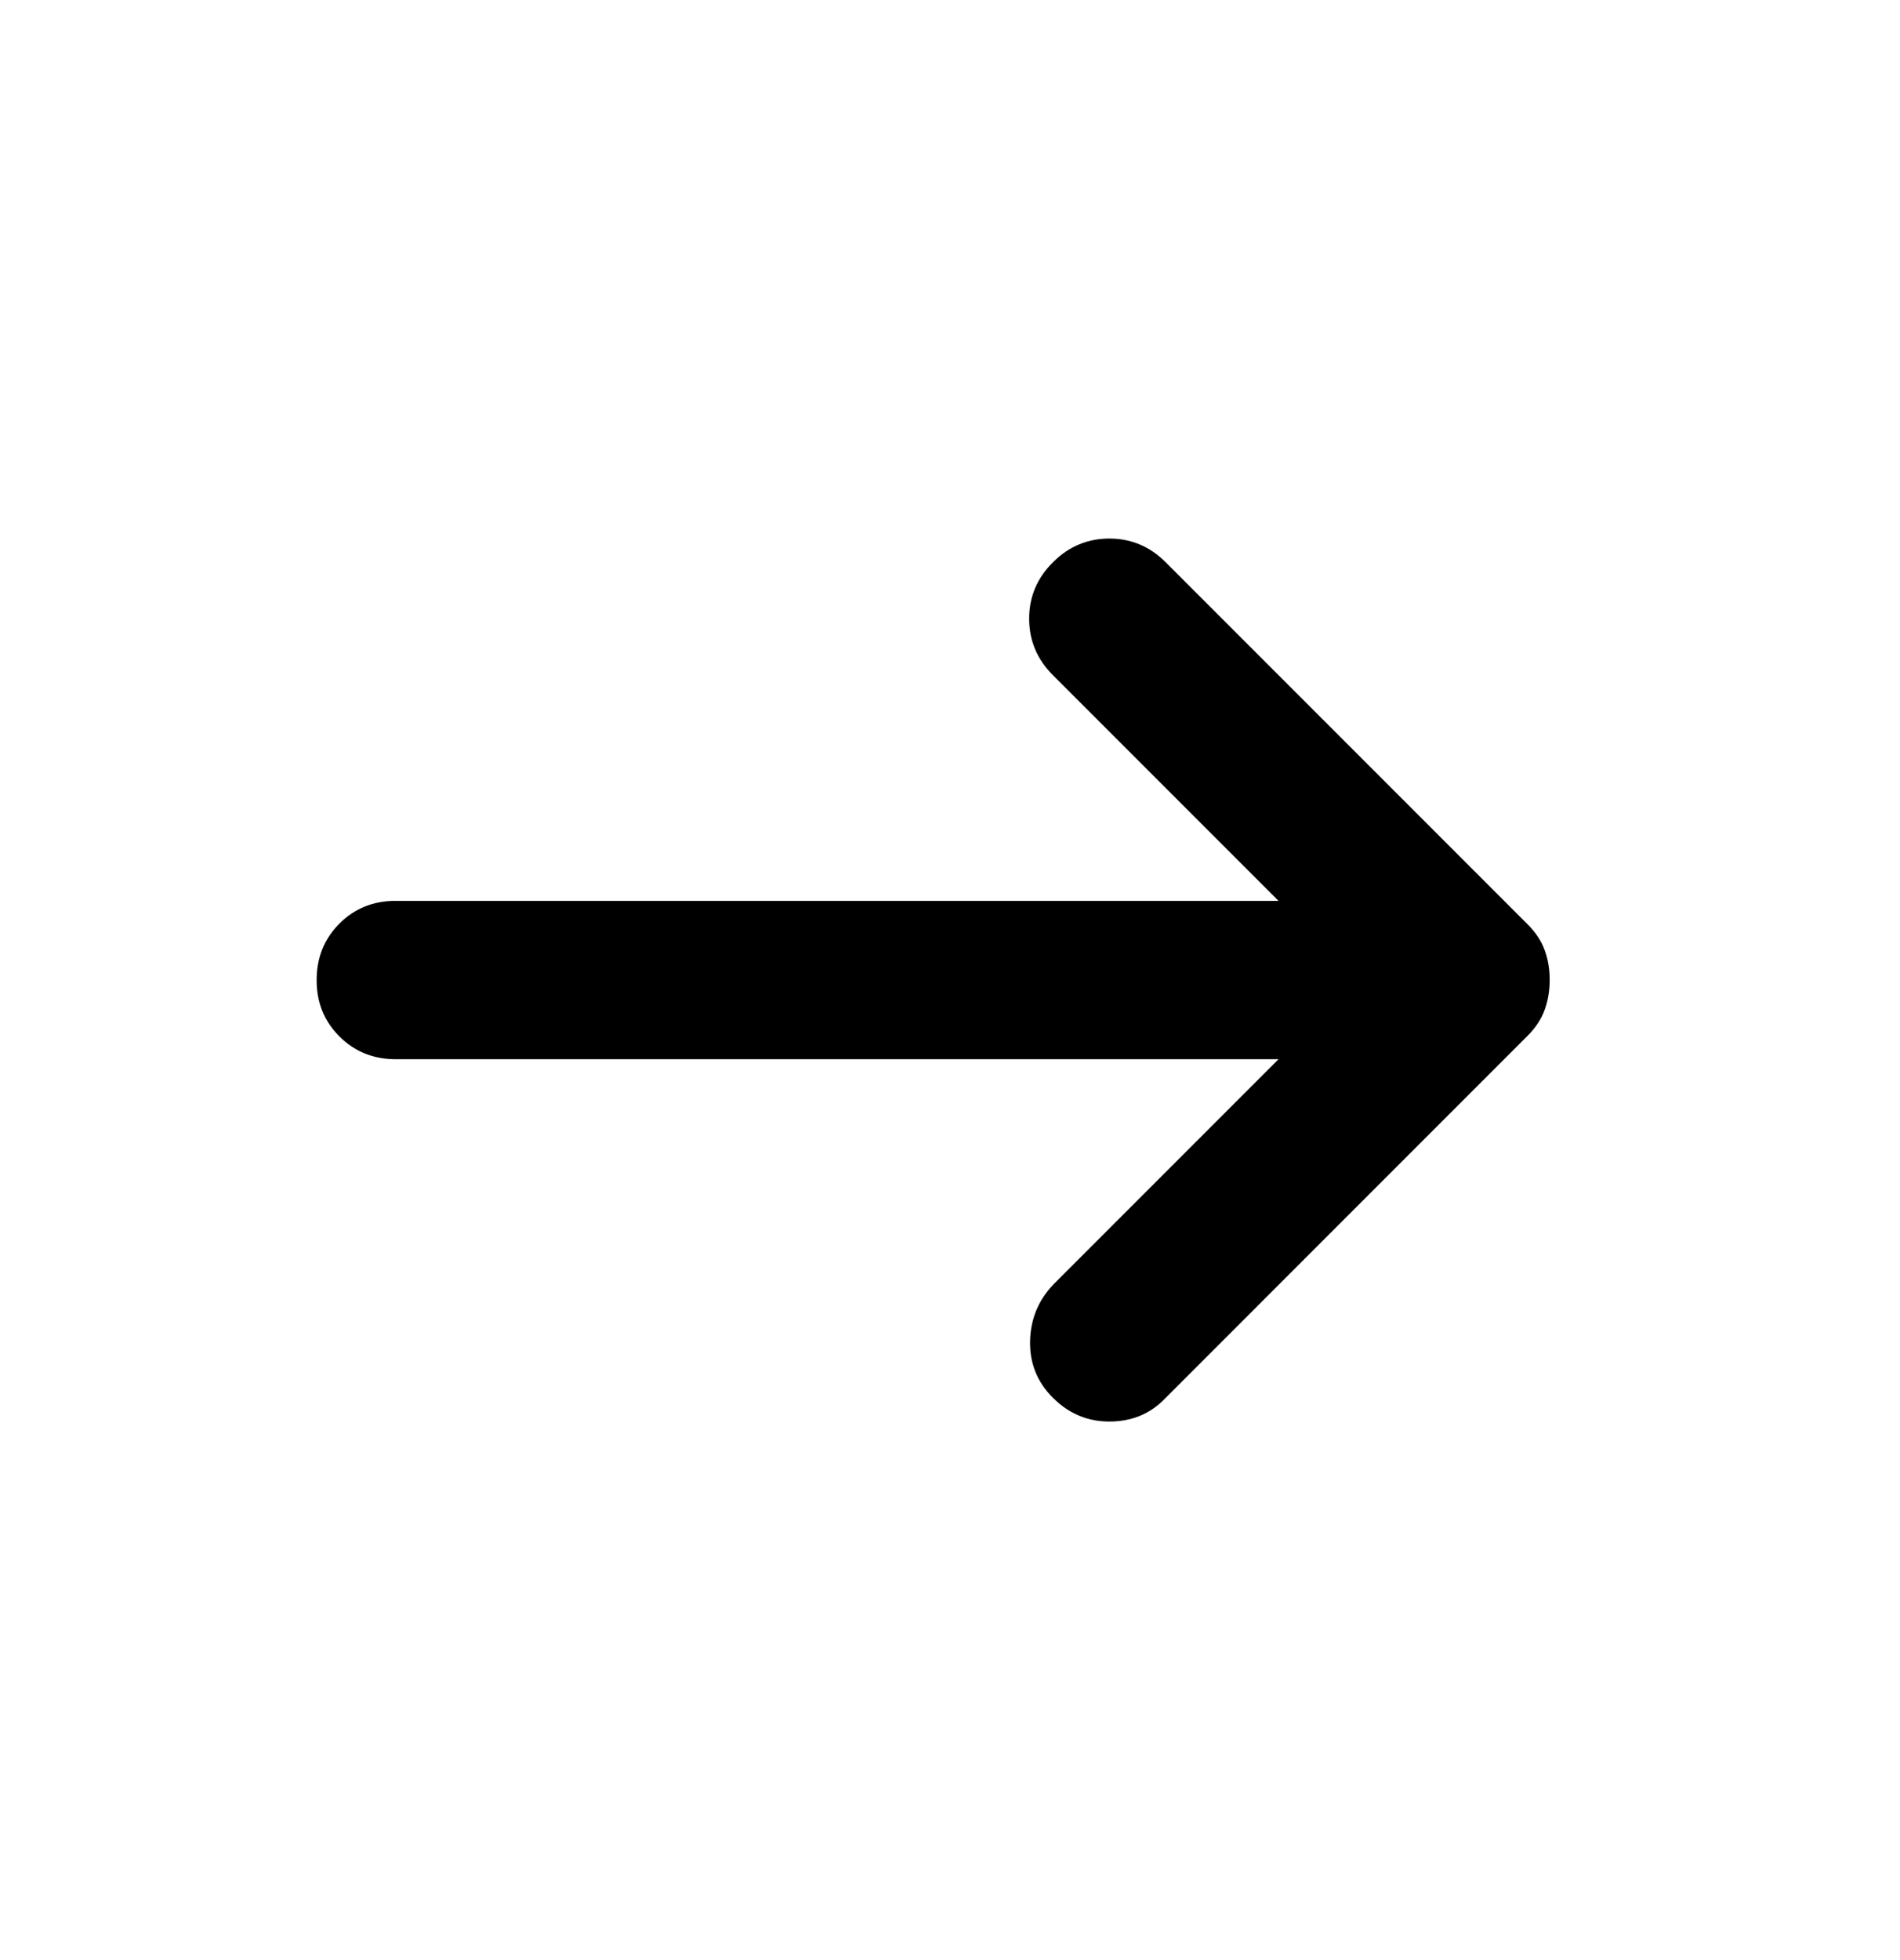 <svg width="32" height="33" viewBox="0 0 32 33" fill="none" xmlns="http://www.w3.org/2000/svg">
<path d="M17.733 23.533C17.466 23.267 17.338 22.944 17.349 22.567C17.36 22.189 17.499 21.867 17.766 21.6L21.533 17.833H6.666C6.289 17.833 5.972 17.705 5.716 17.449C5.46 17.193 5.332 16.877 5.333 16.5C5.333 16.122 5.461 15.805 5.717 15.549C5.973 15.293 6.289 15.166 6.666 15.167H21.533L17.733 11.367C17.466 11.1 17.333 10.783 17.333 10.416C17.333 10.049 17.466 9.732 17.733 9.467C18 9.2 18.317 9.067 18.684 9.067C19.051 9.067 19.367 9.2 19.633 9.467L25.733 15.567C25.866 15.7 25.961 15.844 26.017 16C26.073 16.155 26.101 16.322 26.1 16.5C26.1 16.678 26.072 16.844 26.016 17C25.96 17.155 25.866 17.3 25.733 17.433L19.6 23.567C19.355 23.811 19.05 23.933 18.684 23.933C18.317 23.933 18.001 23.8 17.733 23.533Z" fill="black"/>
</svg>
